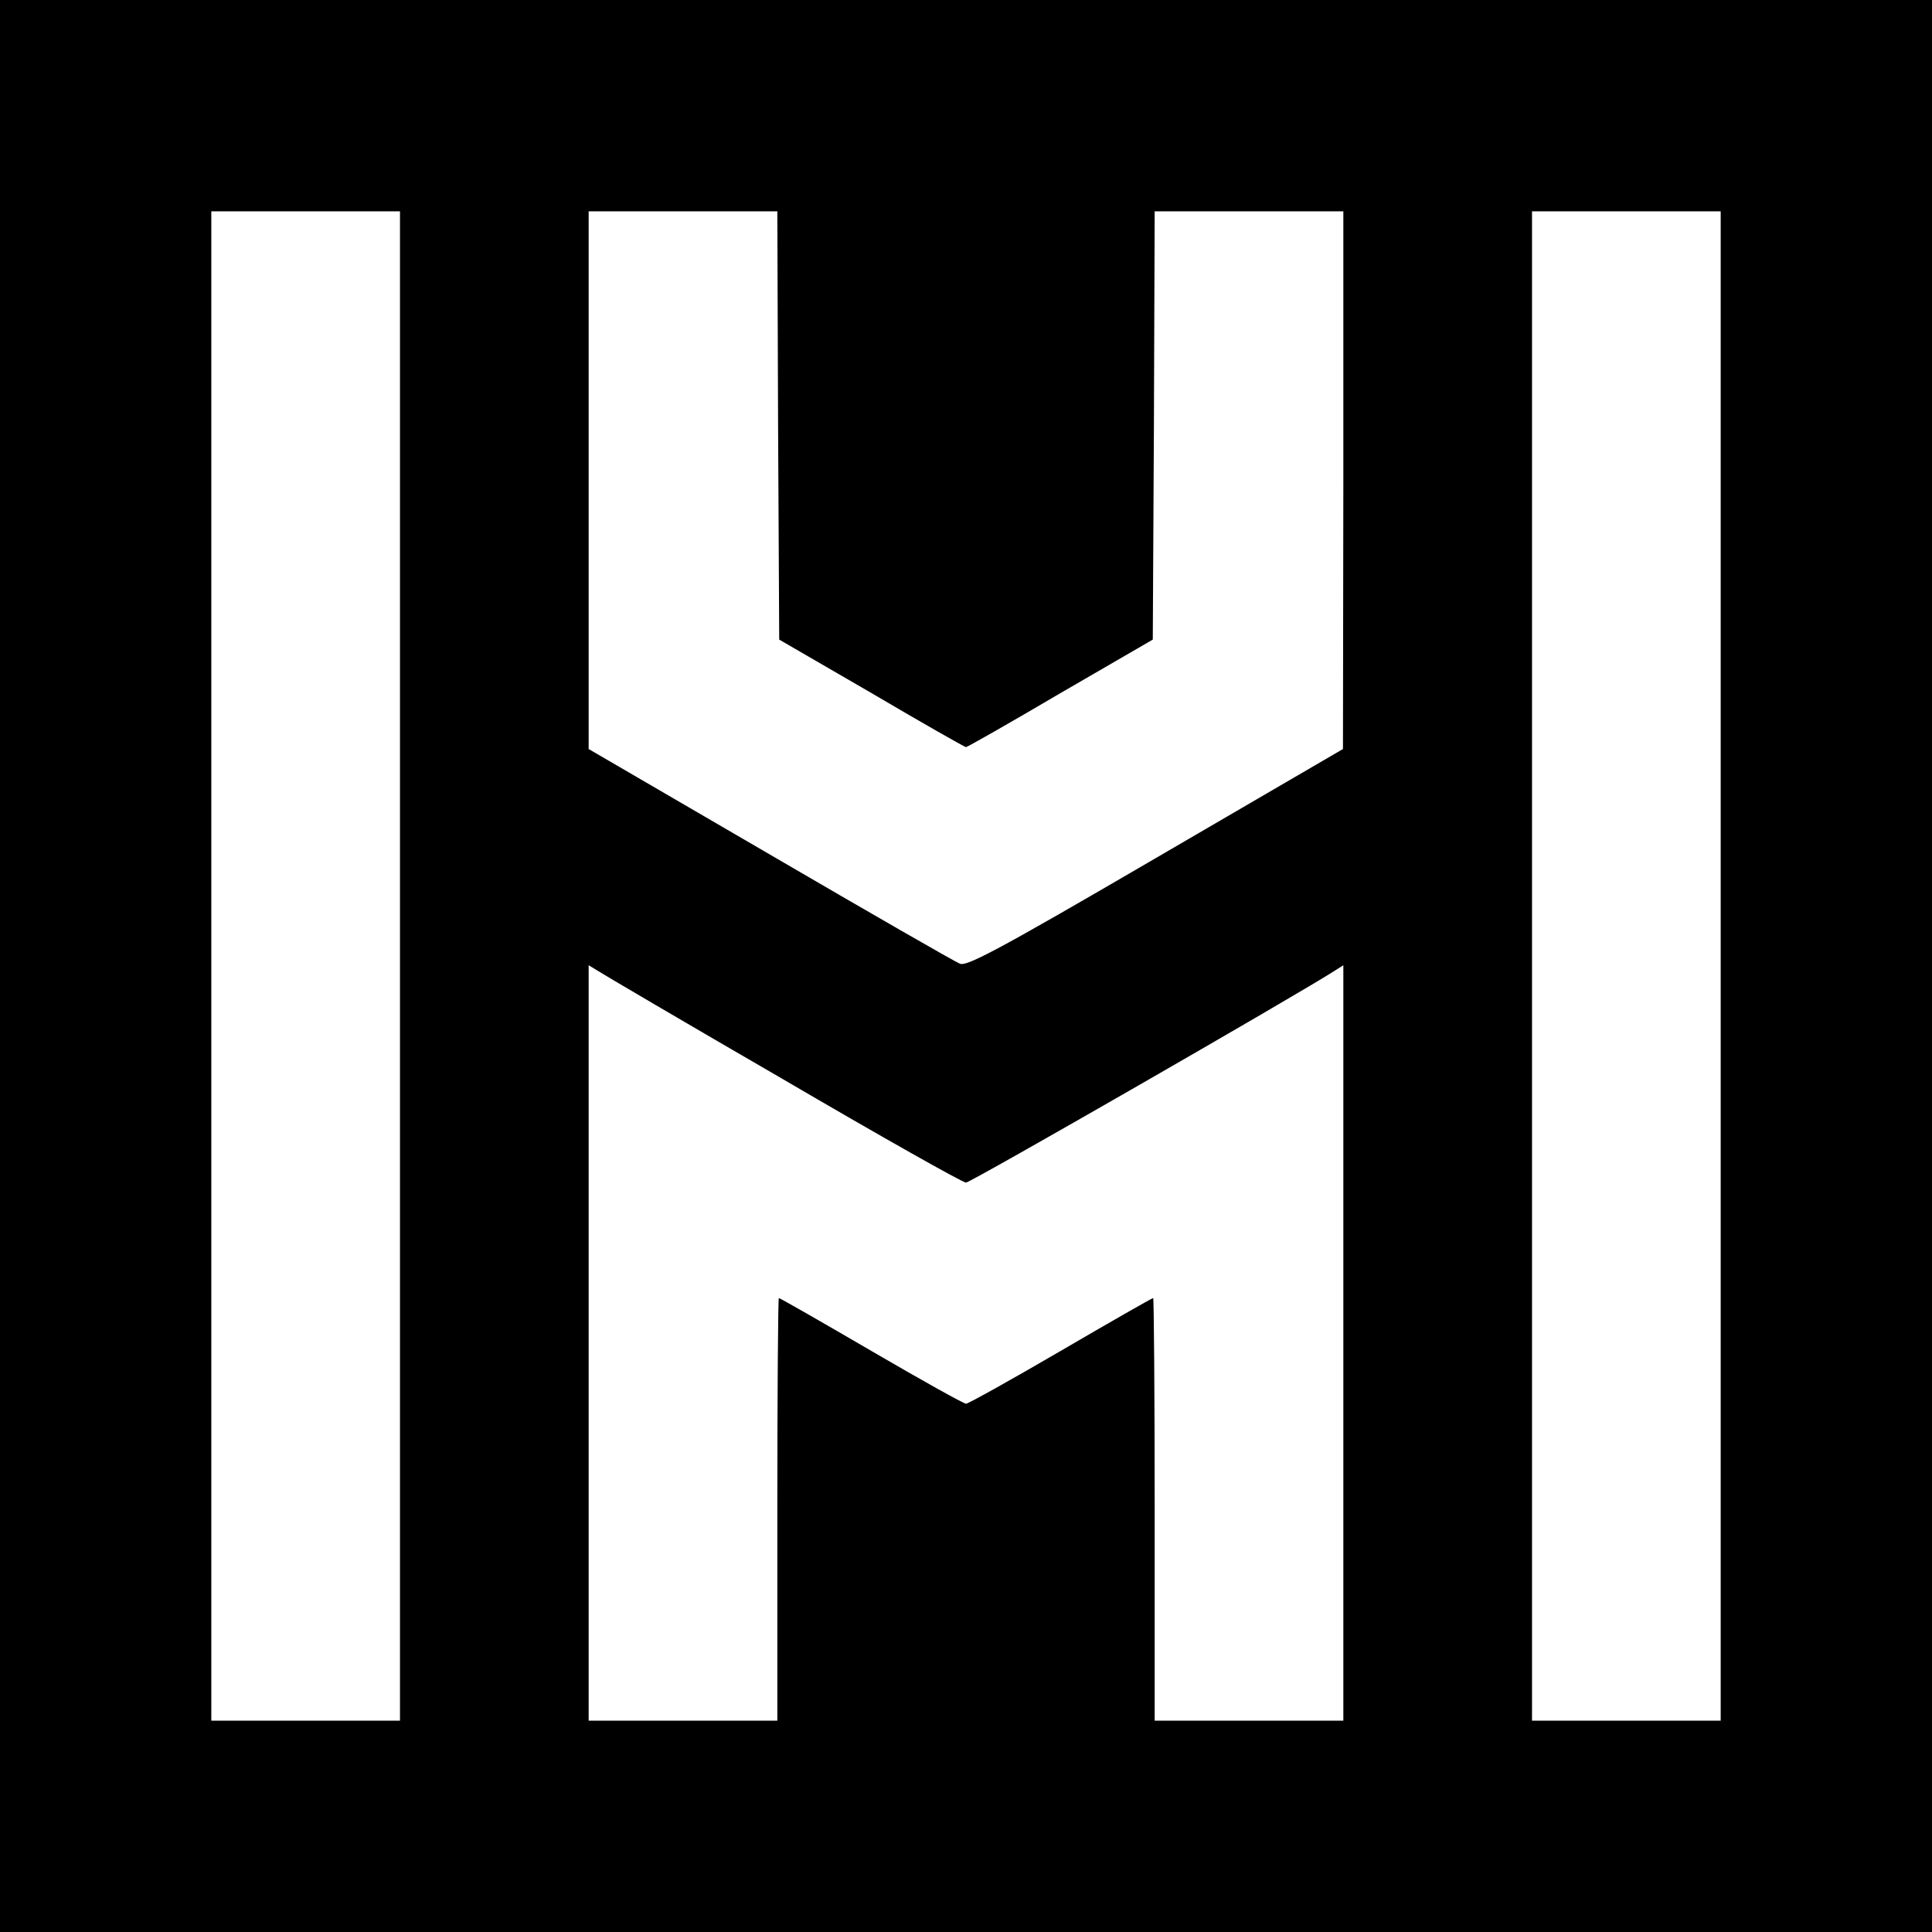 <?xml version="1.0" standalone="no"?>
<!DOCTYPE svg PUBLIC "-//W3C//DTD SVG 20010904//EN"
 "http://www.w3.org/TR/2001/REC-SVG-20010904/DTD/svg10.dtd">
<svg version="1.0" xmlns="http://www.w3.org/2000/svg"
 width="512pt" height="512pt" viewBox="0 0 512 512"
 preserveAspectRatio="xMidYMid meet">
<g transform="translate(0,512) scale(0.1,-0.1)"
fill="#000000" stroke="none">
<path d="M0 2560 l0 -2560 2560 0 2560 0 0 2560 0 2560 -2560 0 -2560 0 0
-2560z m1060 0 l0 -2000 -250 0 -250 0 0 2000 0 2000 250 0 250 0 0 -2000z
m1002 1433 l3 -568 245 -142 c134 -79 247 -143 250 -143 3 0 116 64 250 143
l245 142 3 568 2 567 250 0 250 0 0 -712 -1 -713 -496 -289 c-420 -245 -500
-287 -519 -280 -13 5 -239 135 -503 289 l-481 280 0 713 0 712 250 0 250 0 2
-567z m2498 -1433 l0 -2000 -250 0 -250 0 0 2000 0 2000 250 0 250 0 0 -2000z
m-2485 -300 c258 -151 476 -274 485 -274 12 0 877 497 978 562 l22 14 0 -1001
0 -1001 -250 0 -250 0 0 560 c0 308 -2 560 -4 560 -3 0 -113 -63 -245 -140
-132 -77 -245 -140 -251 -140 -6 0 -119 63 -251 140 -132 77 -242 140 -245
140 -2 0 -4 -252 -4 -560 l0 -560 -250 0 -250 0 0 1001 0 1001 23 -14 c12 -8
233 -138 492 -288z"/>
</g>
</svg>
